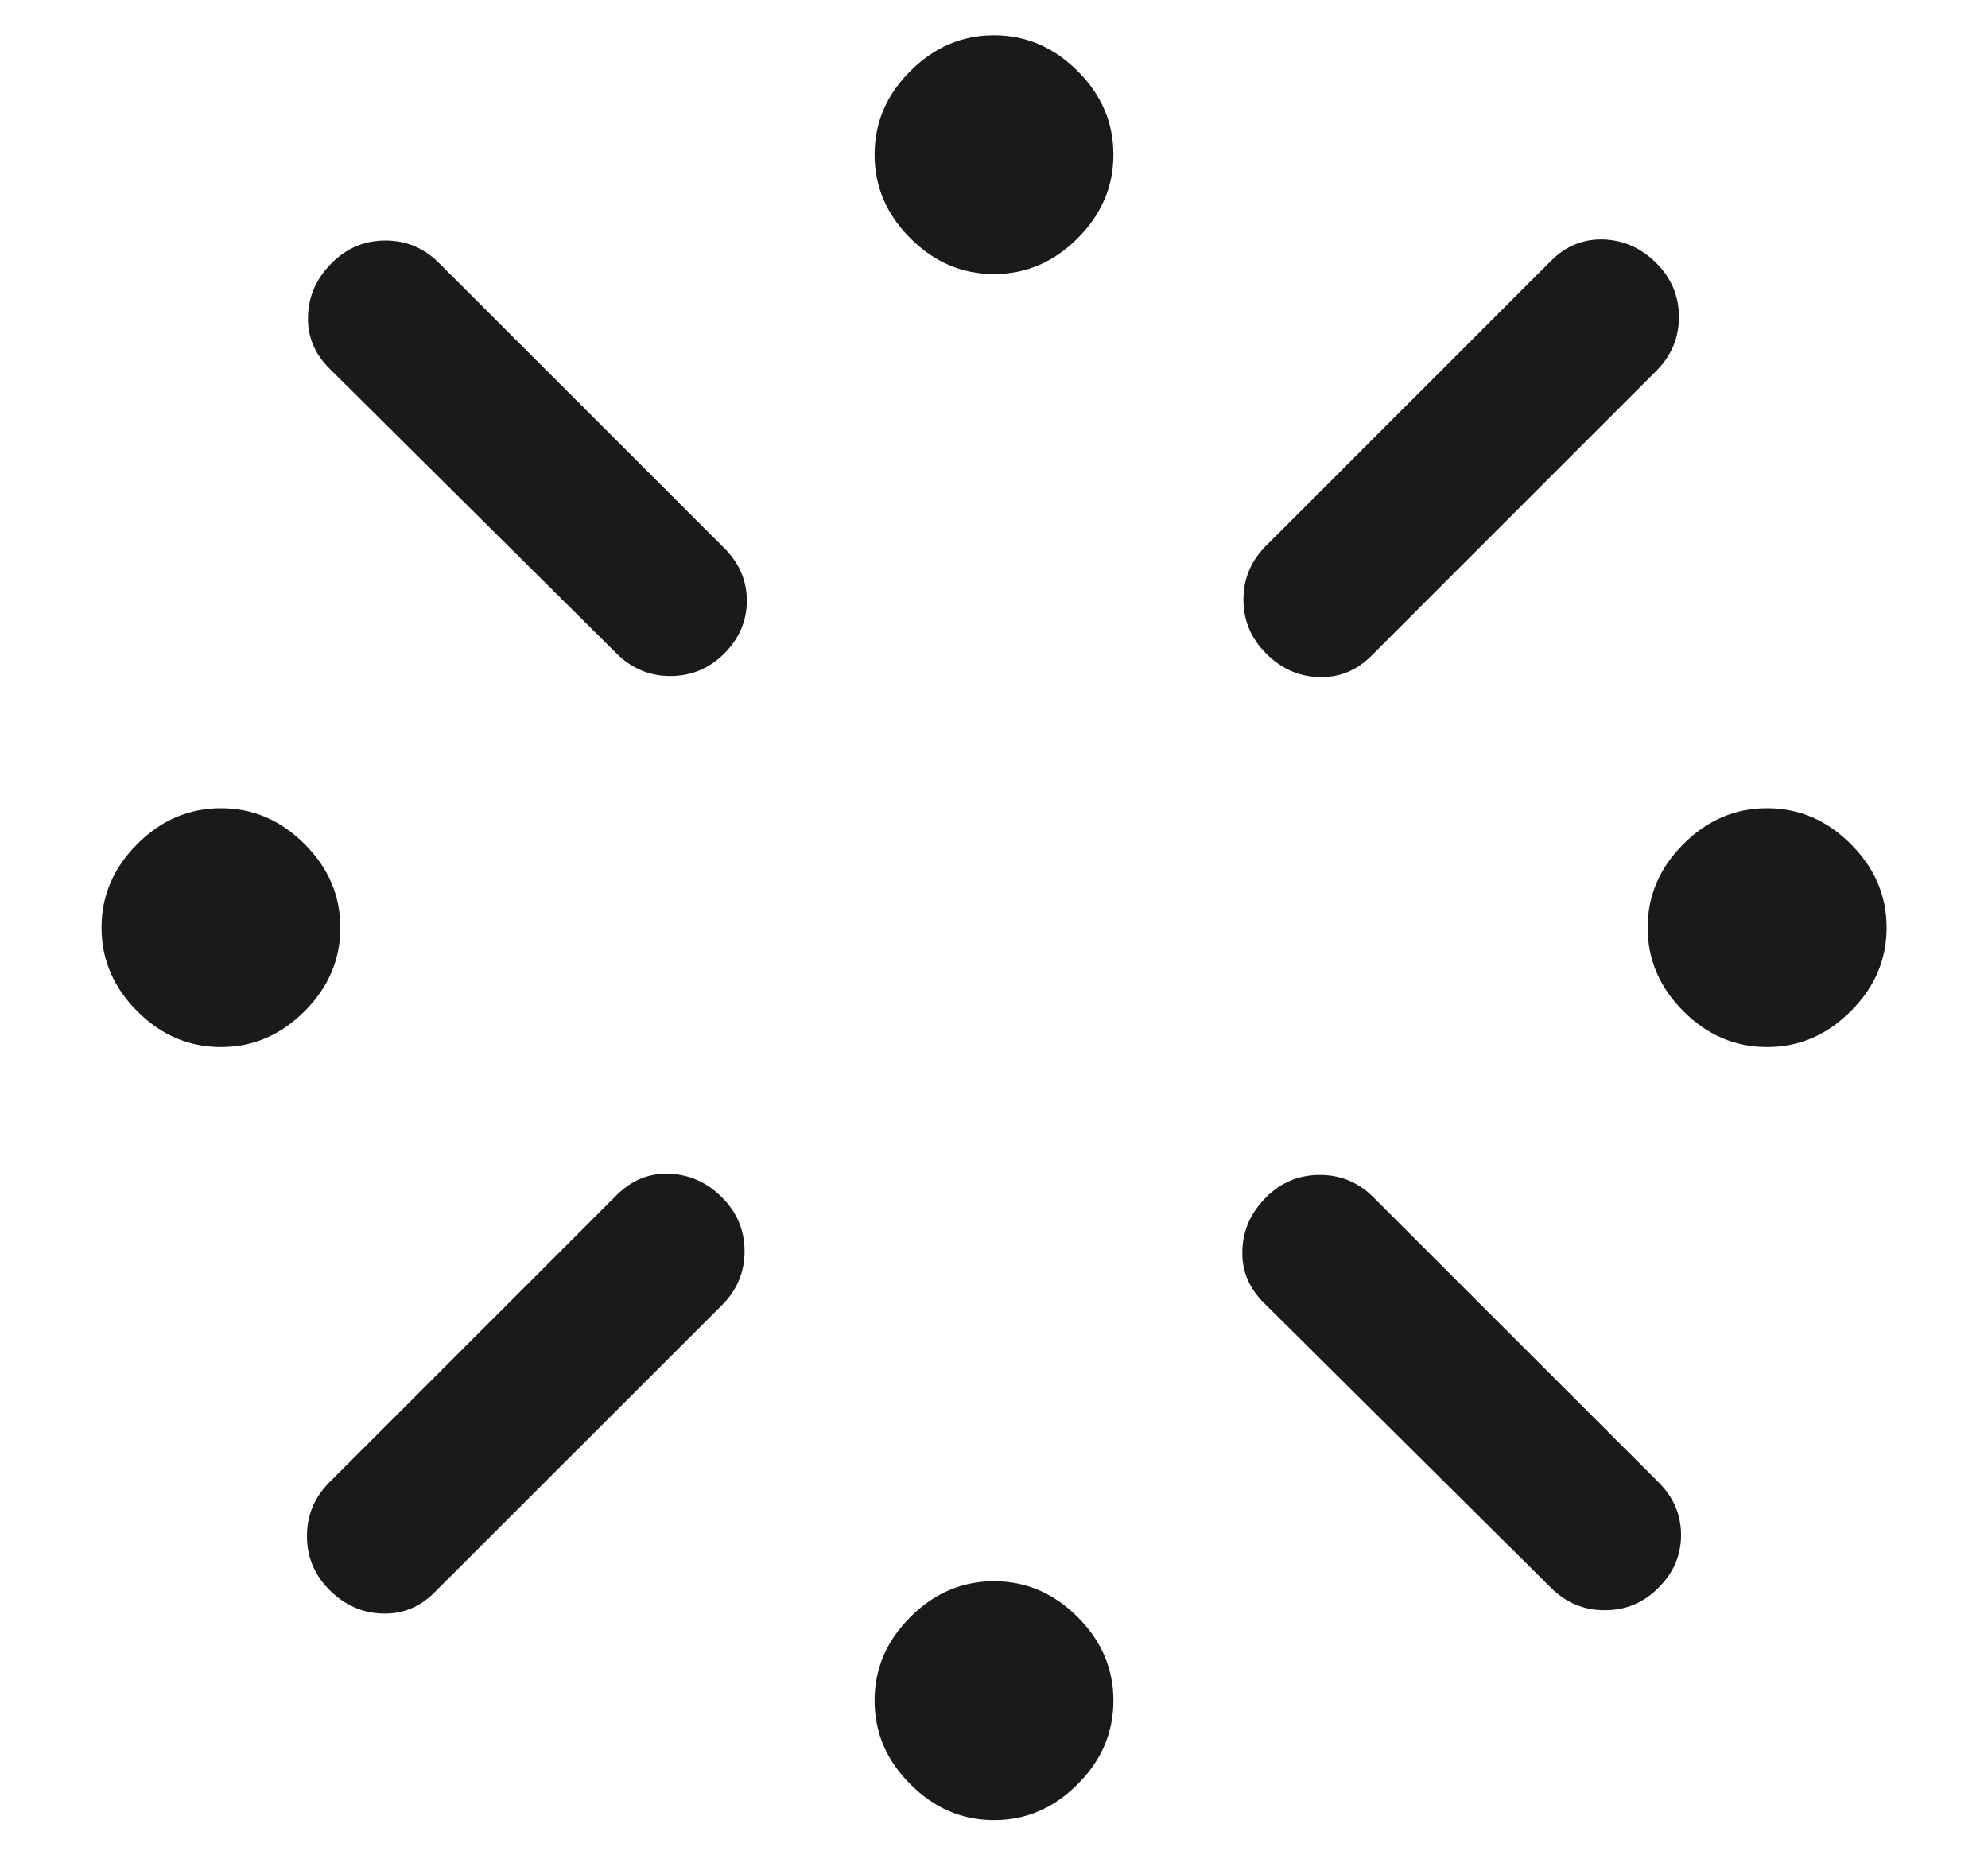 <svg width="15" height="14" viewBox="0 0 15 14" fill="none" xmlns="http://www.w3.org/2000/svg">
<path d="M1.667 7.901C1.426 7.901 1.215 7.811 1.036 7.631C0.856 7.451 0.766 7.241 0.766 7C0.766 6.759 0.856 6.549 1.036 6.369C1.215 6.189 1.426 6.099 1.667 6.099C1.908 6.099 2.118 6.189 2.298 6.369C2.478 6.549 2.568 6.759 2.568 7C2.568 7.241 2.478 7.451 2.298 7.631C2.118 7.811 1.908 7.901 1.667 7.901ZM2.486 11.185L4.652 9.019C4.766 8.905 4.898 8.852 5.05 8.857C5.202 8.863 5.335 8.922 5.448 9.036C5.561 9.149 5.618 9.284 5.618 9.442C5.618 9.599 5.561 9.735 5.448 9.848L3.281 12.014C3.168 12.128 3.035 12.182 2.883 12.176C2.731 12.171 2.599 12.111 2.486 11.998C2.372 11.884 2.316 11.749 2.316 11.592C2.316 11.434 2.372 11.299 2.486 11.185ZM4.652 4.931L2.486 2.781C2.372 2.668 2.318 2.535 2.324 2.383C2.329 2.231 2.389 2.099 2.502 1.986C2.615 1.872 2.751 1.815 2.908 1.815C3.066 1.815 3.201 1.872 3.314 1.986L5.465 4.136C5.578 4.249 5.635 4.381 5.635 4.533C5.635 4.685 5.578 4.818 5.465 4.931C5.351 5.045 5.216 5.101 5.058 5.101C4.901 5.101 4.766 5.045 4.652 4.931ZM7.5 13.735C7.259 13.735 7.049 13.645 6.869 13.464C6.689 13.285 6.599 13.074 6.599 12.833C6.599 12.592 6.689 12.382 6.869 12.202C7.049 12.022 7.259 11.932 7.5 11.932C7.741 11.932 7.951 12.022 8.131 12.202C8.311 12.382 8.401 12.592 8.401 12.833C8.401 13.074 8.311 13.285 8.131 13.464C7.951 13.645 7.741 13.735 7.5 13.735ZM7.5 2.068C7.259 2.068 7.049 1.978 6.869 1.798C6.689 1.618 6.599 1.408 6.599 1.167C6.599 0.926 6.689 0.715 6.869 0.536C7.049 0.356 7.259 0.266 7.5 0.266C7.741 0.266 7.951 0.356 8.131 0.536C8.311 0.715 8.401 0.926 8.401 1.167C8.401 1.408 8.311 1.618 8.131 1.798C7.951 1.978 7.741 2.068 7.5 2.068ZM9.552 4.119L11.702 1.969C11.816 1.855 11.948 1.802 12.1 1.807C12.252 1.813 12.384 1.872 12.498 1.986C12.611 2.099 12.668 2.234 12.668 2.392C12.668 2.549 12.611 2.684 12.498 2.798L10.348 4.948C10.235 5.061 10.102 5.115 9.949 5.109C9.797 5.104 9.665 5.044 9.553 4.931C9.439 4.817 9.382 4.682 9.382 4.524C9.382 4.367 9.439 4.232 9.552 4.119ZM11.702 11.981L9.536 9.831C9.422 9.718 9.368 9.585 9.374 9.433C9.379 9.281 9.439 9.149 9.552 9.036C9.665 8.922 9.801 8.866 9.958 8.866C10.116 8.866 10.251 8.922 10.364 9.036L12.514 11.185C12.628 11.299 12.684 11.431 12.684 11.583C12.684 11.735 12.628 11.868 12.514 11.981C12.401 12.095 12.266 12.151 12.108 12.151C11.951 12.151 11.816 12.095 11.702 11.981ZM13.333 7.901C13.092 7.901 12.882 7.811 12.702 7.631C12.522 7.451 12.432 7.241 12.432 7C12.432 6.759 12.522 6.549 12.702 6.369C12.882 6.189 13.092 6.099 13.333 6.099C13.574 6.099 13.785 6.189 13.964 6.369C14.145 6.549 14.235 6.759 14.235 7C14.235 7.241 14.145 7.451 13.964 7.631C13.785 7.811 13.574 7.901 13.333 7.901Z" fill="#1A1A1A"/>
</svg>
